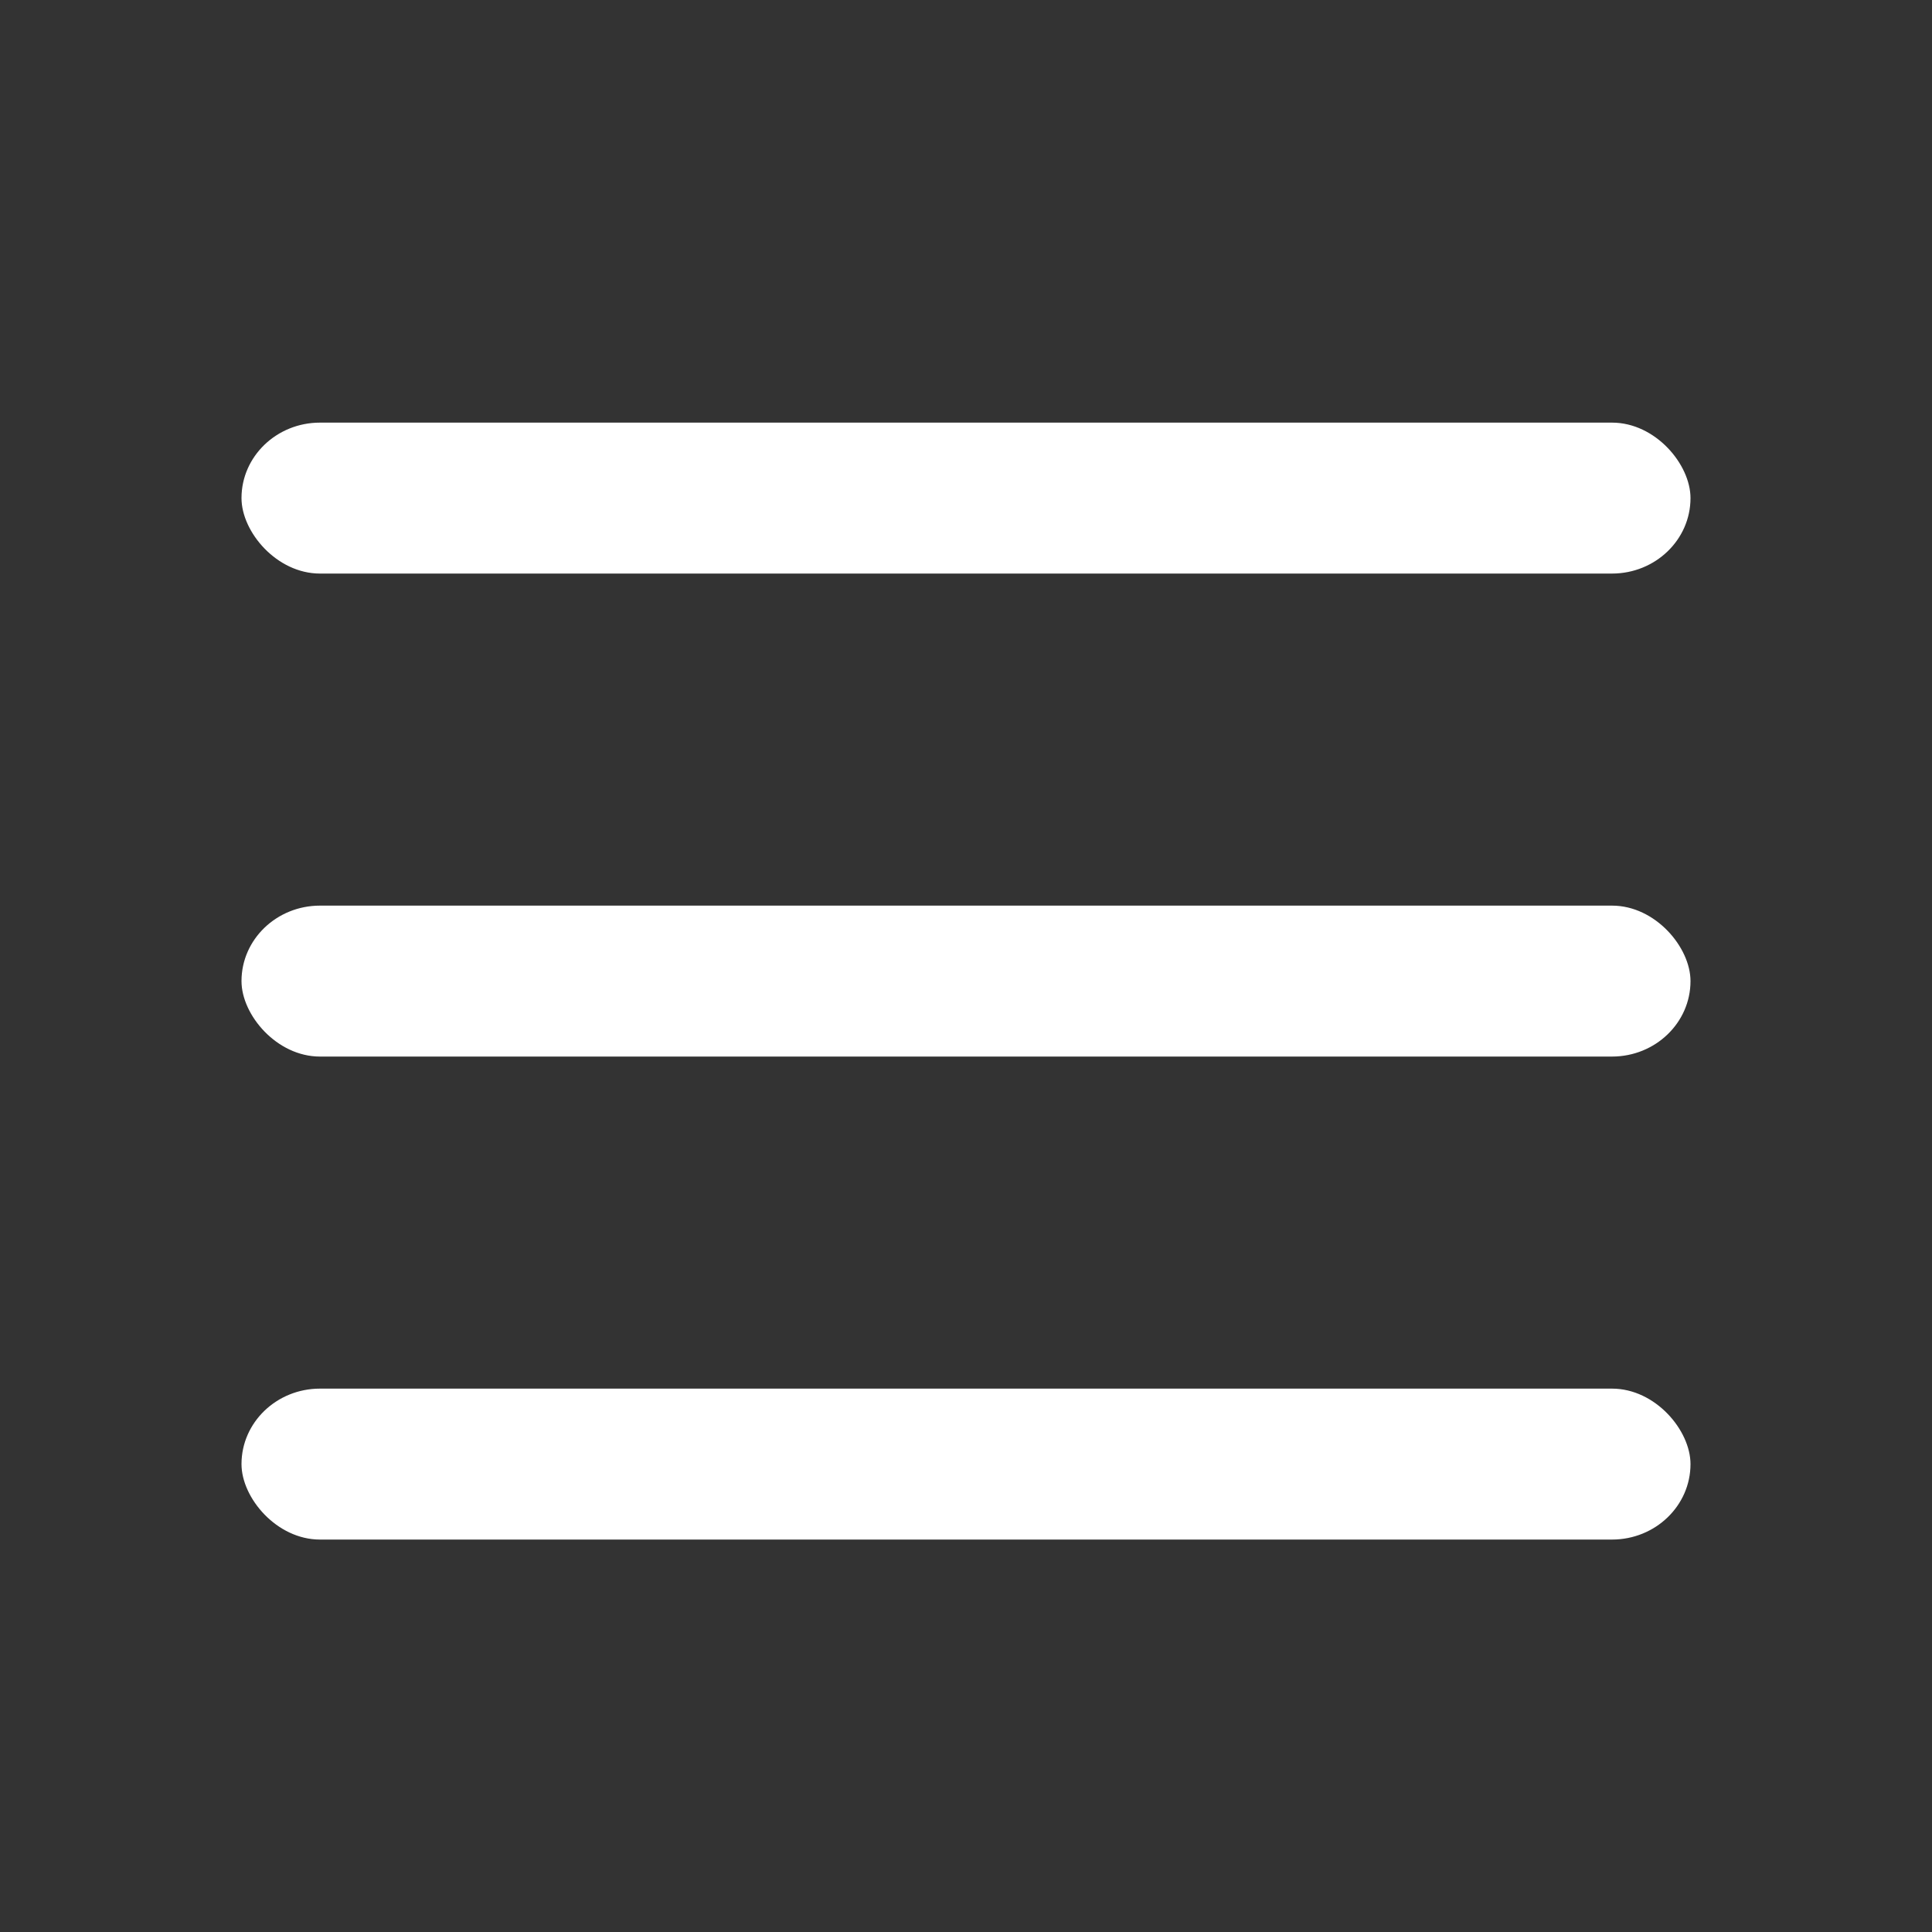 <svg xmlns="http://www.w3.org/2000/svg" fill="none" viewBox="0 0 32 32">
  <rect x="0" y="0" width="32" height="32" fill="#333333" stroke="none"/>
  <rect width="24" height="2.5" x="4" y="7" fill="#fff" rx="1.3"/>
  <rect width="24" height="2.5" x="4" y="15" fill="#fff" rx="1.3"/>
  <rect width="24" height="2.5" x="4" y="23" fill="#fff" rx="1.3"/>
</svg>
